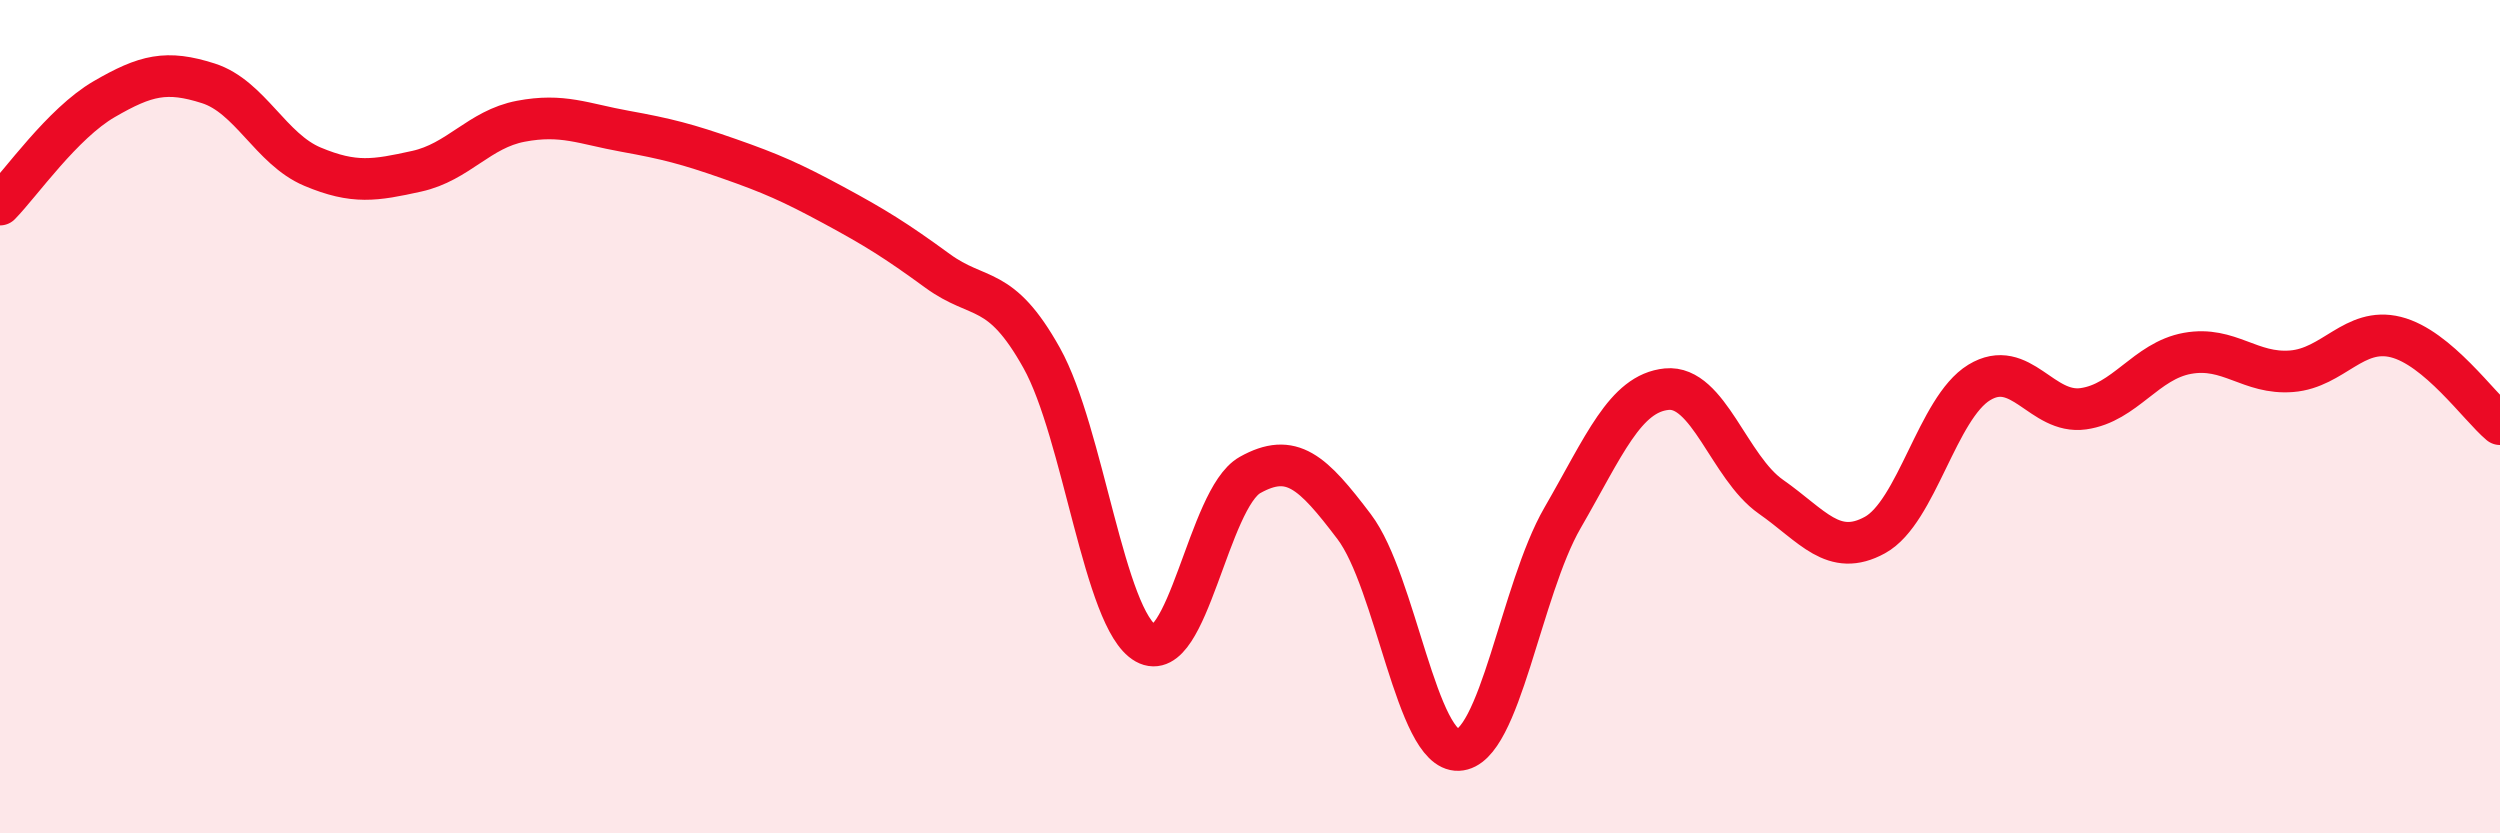 
    <svg width="60" height="20" viewBox="0 0 60 20" xmlns="http://www.w3.org/2000/svg">
      <path
        d="M 0,4.91 C 0.5,4.4 1.5,2.96 2.5,2.38 C 3.5,1.8 4,1.68 5,2 C 6,2.32 6.5,3.58 7.5,4 C 8.5,4.42 9,4.33 10,4.11 C 11,3.89 11.5,3.1 12.5,2.91 C 13.5,2.72 14,2.97 15,3.15 C 16,3.33 16.5,3.46 17.5,3.81 C 18.5,4.16 19,4.38 20,4.92 C 21,5.46 21.5,5.77 22.5,6.5 C 23.5,7.23 24,6.8 25,8.59 C 26,10.38 26.5,14.88 27.5,15.44 C 28.5,16 29,11.96 30,11.4 C 31,10.84 31.5,11.32 32.5,12.64 C 33.5,13.96 34,18.04 35,18 C 36,17.96 36.5,14.16 37.5,12.43 C 38.5,10.7 39,9.44 40,9.34 C 41,9.24 41.5,11.22 42.5,11.92 C 43.5,12.62 44,13.39 45,12.84 C 46,12.29 46.5,9.79 47.5,9.18 C 48.5,8.57 49,9.95 50,9.81 C 51,9.67 51.5,8.66 52.5,8.48 C 53.5,8.3 54,8.99 55,8.91 C 56,8.83 56.5,7.84 57.5,8.09 C 58.5,8.34 59.5,9.76 60,10.18L60 20L0 20Z"
        fill="#EB0A25"
        opacity="0.1"
        stroke-linecap="round"
        stroke-linejoin="round"
      />
      <path
        d="M 0,4.91 C 0.5,4.4 1.5,2.96 2.5,2.38 C 3.5,1.8 4,1.68 5,2 C 6,2.32 6.5,3.58 7.5,4 C 8.5,4.42 9,4.33 10,4.11 C 11,3.89 11.5,3.1 12.5,2.91 C 13.5,2.72 14,2.97 15,3.15 C 16,3.33 16.5,3.46 17.5,3.81 C 18.5,4.16 19,4.38 20,4.92 C 21,5.46 21.5,5.77 22.5,6.5 C 23.5,7.23 24,6.8 25,8.59 C 26,10.38 26.5,14.88 27.5,15.44 C 28.5,16 29,11.96 30,11.4 C 31,10.84 31.5,11.32 32.5,12.64 C 33.5,13.96 34,18.04 35,18 C 36,17.96 36.5,14.16 37.5,12.43 C 38.5,10.7 39,9.44 40,9.34 C 41,9.24 41.5,11.22 42.5,11.92 C 43.5,12.62 44,13.39 45,12.84 C 46,12.29 46.5,9.79 47.5,9.18 C 48.5,8.57 49,9.95 50,9.81 C 51,9.67 51.5,8.66 52.5,8.48 C 53.5,8.3 54,8.99 55,8.91 C 56,8.83 56.5,7.84 57.5,8.09 C 58.5,8.34 59.5,9.76 60,10.18"
        stroke="#EB0A25"
        stroke-width="1"
        fill="none"
        stroke-linecap="round"
        stroke-linejoin="round"
      />
    </svg>
  